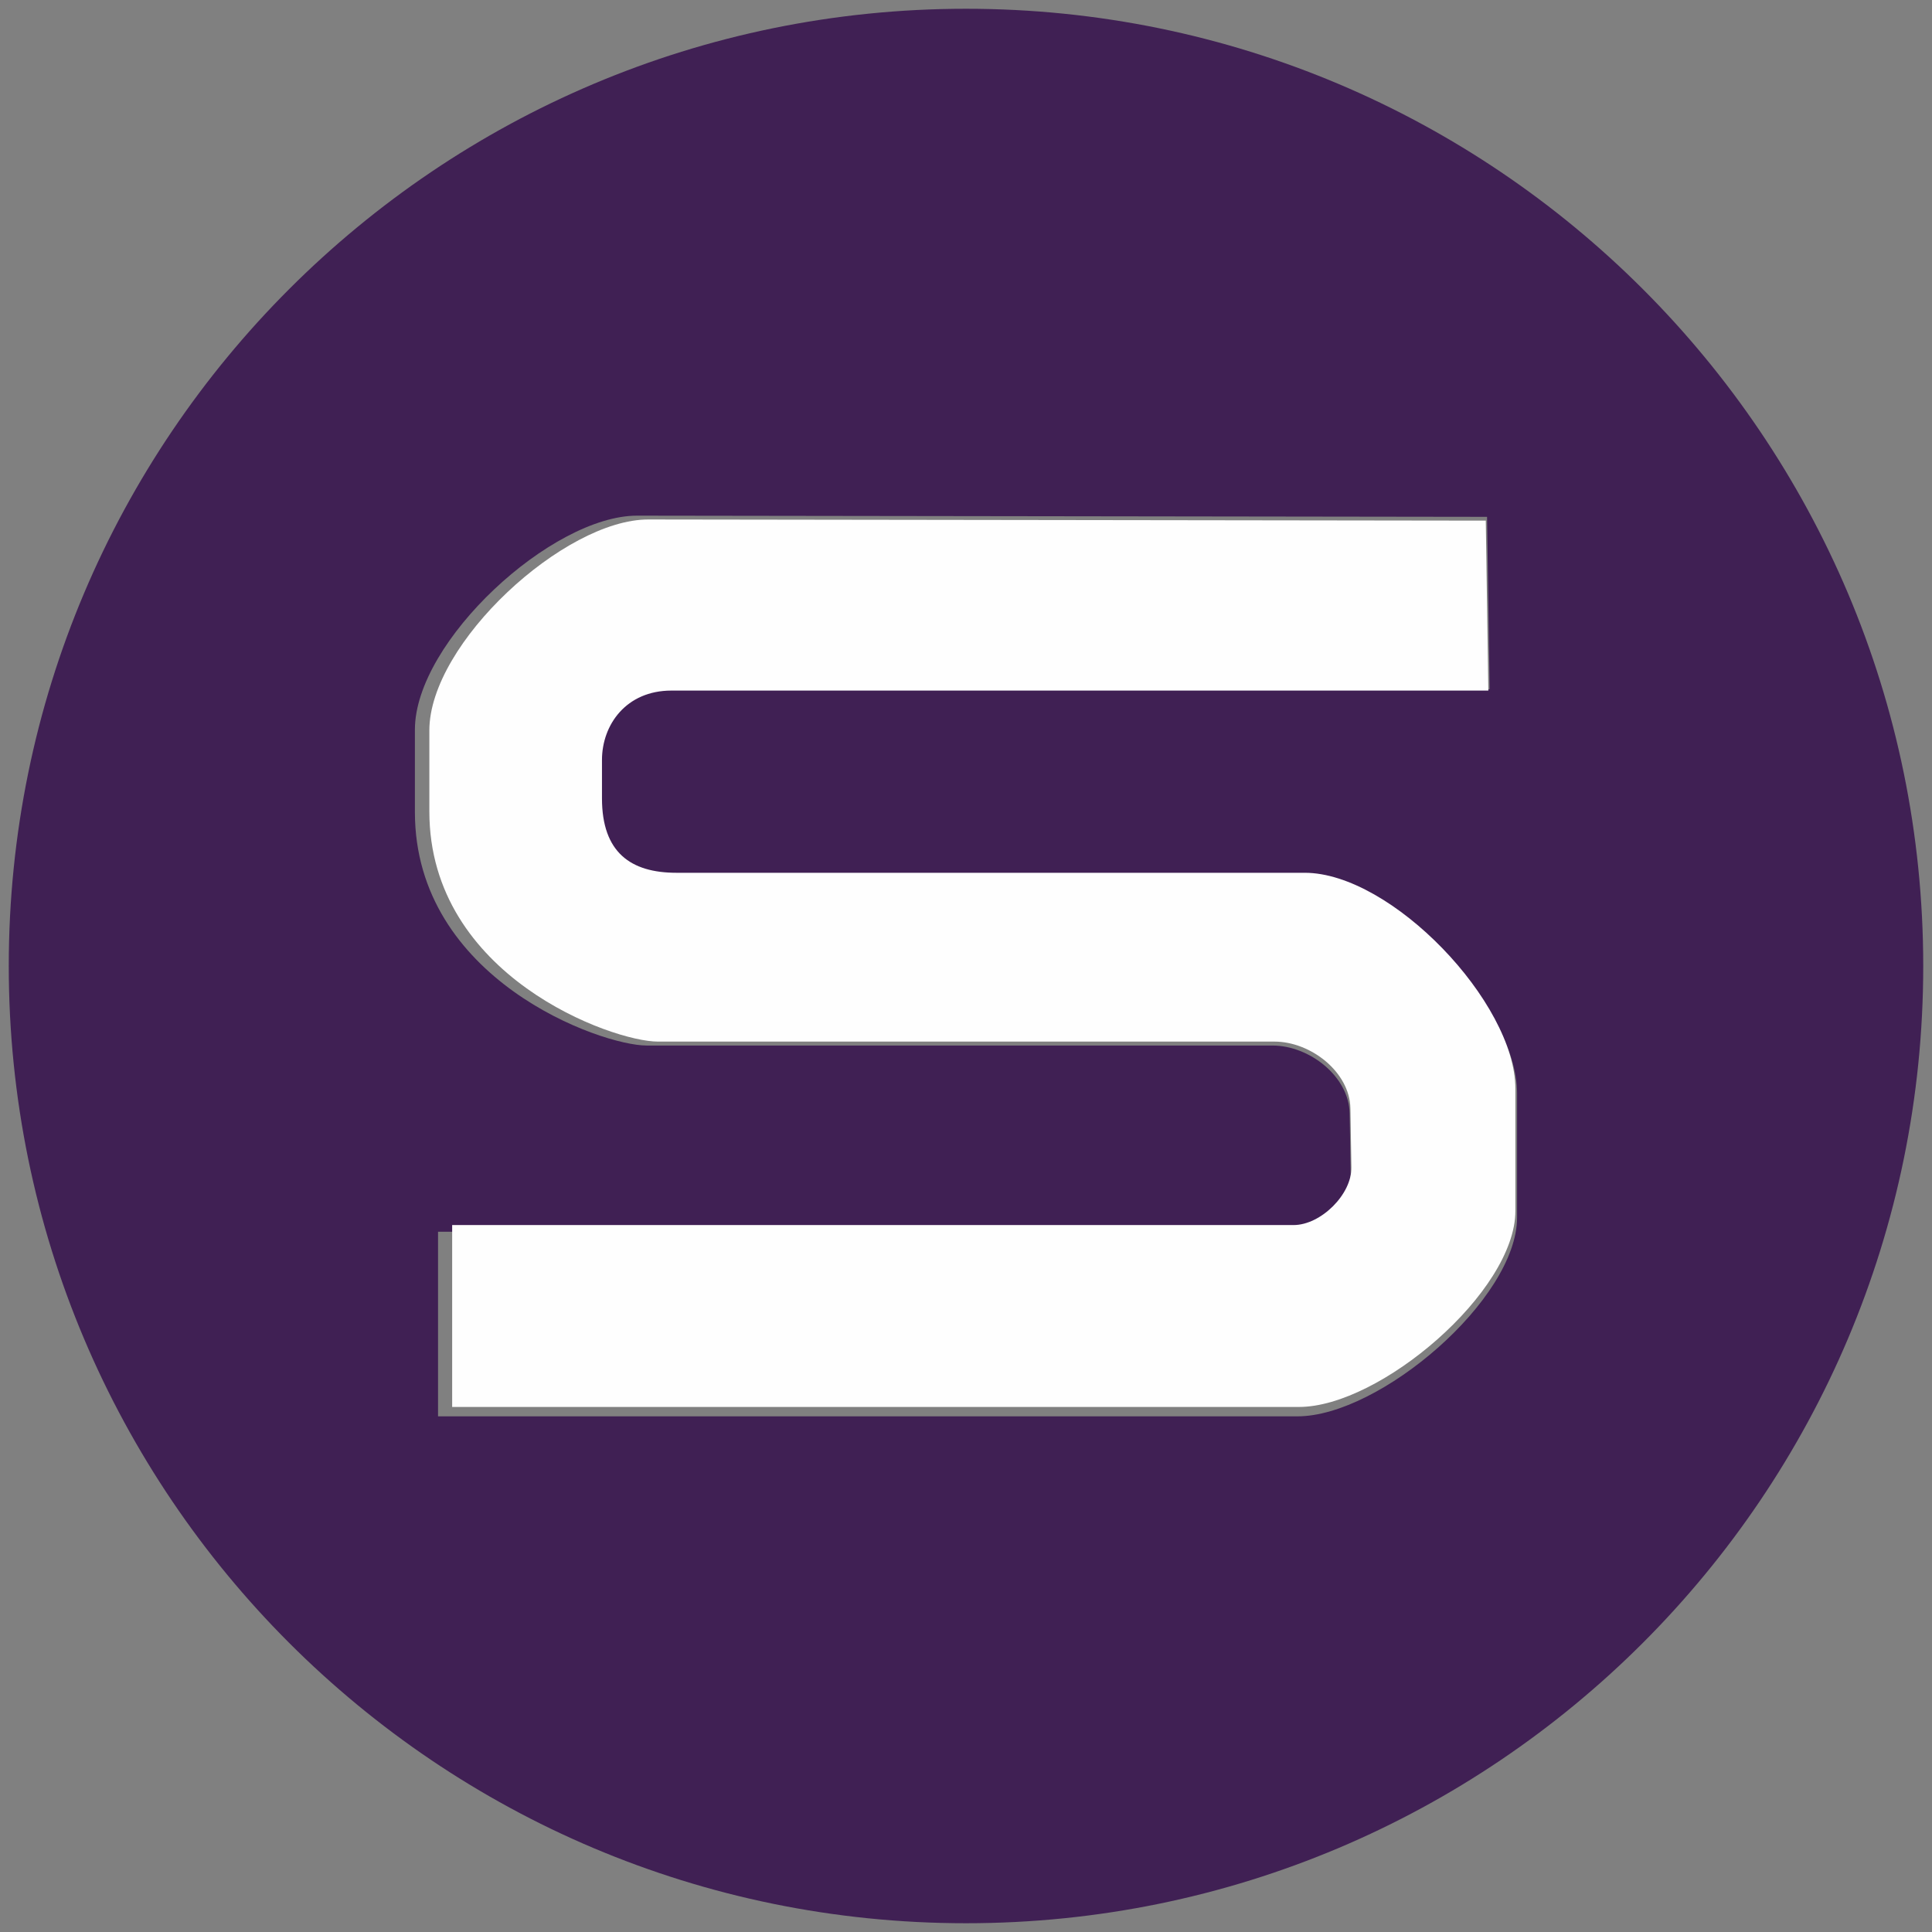 <?xml version="1.0" encoding="UTF-8"?>
<!DOCTYPE svg PUBLIC "-//W3C//DTD SVG 1.1//EN" "http://www.w3.org/Graphics/SVG/1.1/DTD/svg11.dtd">
<!-- Creator: CorelDRAW (Versão de avaliação) -->
<svg xmlns="http://www.w3.org/2000/svg" xml:space="preserve" width="12.7mm" height="12.7mm" version="1.1" style="shape-rendering:geometricPrecision; text-rendering:geometricPrecision; image-rendering:optimizeQuality; fill-rule:evenodd; clip-rule:evenodd"
viewBox="0 0 1270 1270"
 xmlns:xlink="http://www.w3.org/1999/xlink"
 xmlns:xodm="http://www.corel.com/coreldraw/odm/2003">
 <rect x="0" y="0" width="1270" height="1270" fill="#808080" stroke="none"/>
 <defs>
  <style type="text/css">
   <![CDATA[
    .fil1 {fill:#FEFEFE}
    .fil0 {fill:#402054}
   ]]>
  </style>
 </defs>
 <g id="Camada_x0020_1">
  <path class="fil0" d="M852.93 931.03c-198.32,0 -366.67,0 -564.98,0l0 -121.34 561.32 0c18.14,0 38.91,-20.44 38.6,-38.58l-0.69 -39.33c-0.43,-24.2 -26.46,-44.5 -50.69,-44.5l-411.42 0c-29.94,0 -152.33,-43.46 -152.33,-153.44l0 -54.19c0,-58.18 90.16,-140.75 146.08,-140.68l558.69 0.78 1.71 113.36 -545 0c-30.14,0 -46.33,22.76 -46.33,46.32l0 25.58c0,36.16 19.27,49.65 49.66,49.65l419.19 0c57.64,0 140.52,86.4 140.52,144.16l0 81.42c0,53.9 -90.43,130.79 -144.33,130.79zm411.31 -296.03c0,-347.52 -281.72,-629.24 -629.24,-629.24 -347.52,0 -629.24,281.72 -629.24,629.24 0,347.52 281.72,629.24 629.24,629.24 347.52,0 629.24,-281.72 629.24,-629.24z"/>
  <path class="fil1" d="M441.35 453.95l537.01 0 -1.68 -111.71 -550.5 -0.76c-55.1,-0.07 -143.94,81.29 -143.94,138.63l0 53.38c0,108.37 120.6,151.2 150.1,151.2l405.38 0c23.88,0 49.53,20 49.96,43.84l0.66 38.75c0.32,17.88 -20.14,38.01 -38.02,38.01l-553.09 0 0 119.57c195.4,0 361.29,0 556.7,0 53.09,0 142.21,-75.76 142.21,-128.88l0 -80.21c0,-56.91 -81.66,-142.05 -138.47,-142.05l-413.03 0c-29.95,0 -48.93,-13.3 -48.93,-48.93l0 -25.19c0,-23.23 15.95,-45.65 45.64,-45.65z"/>
 </g>
</svg>
